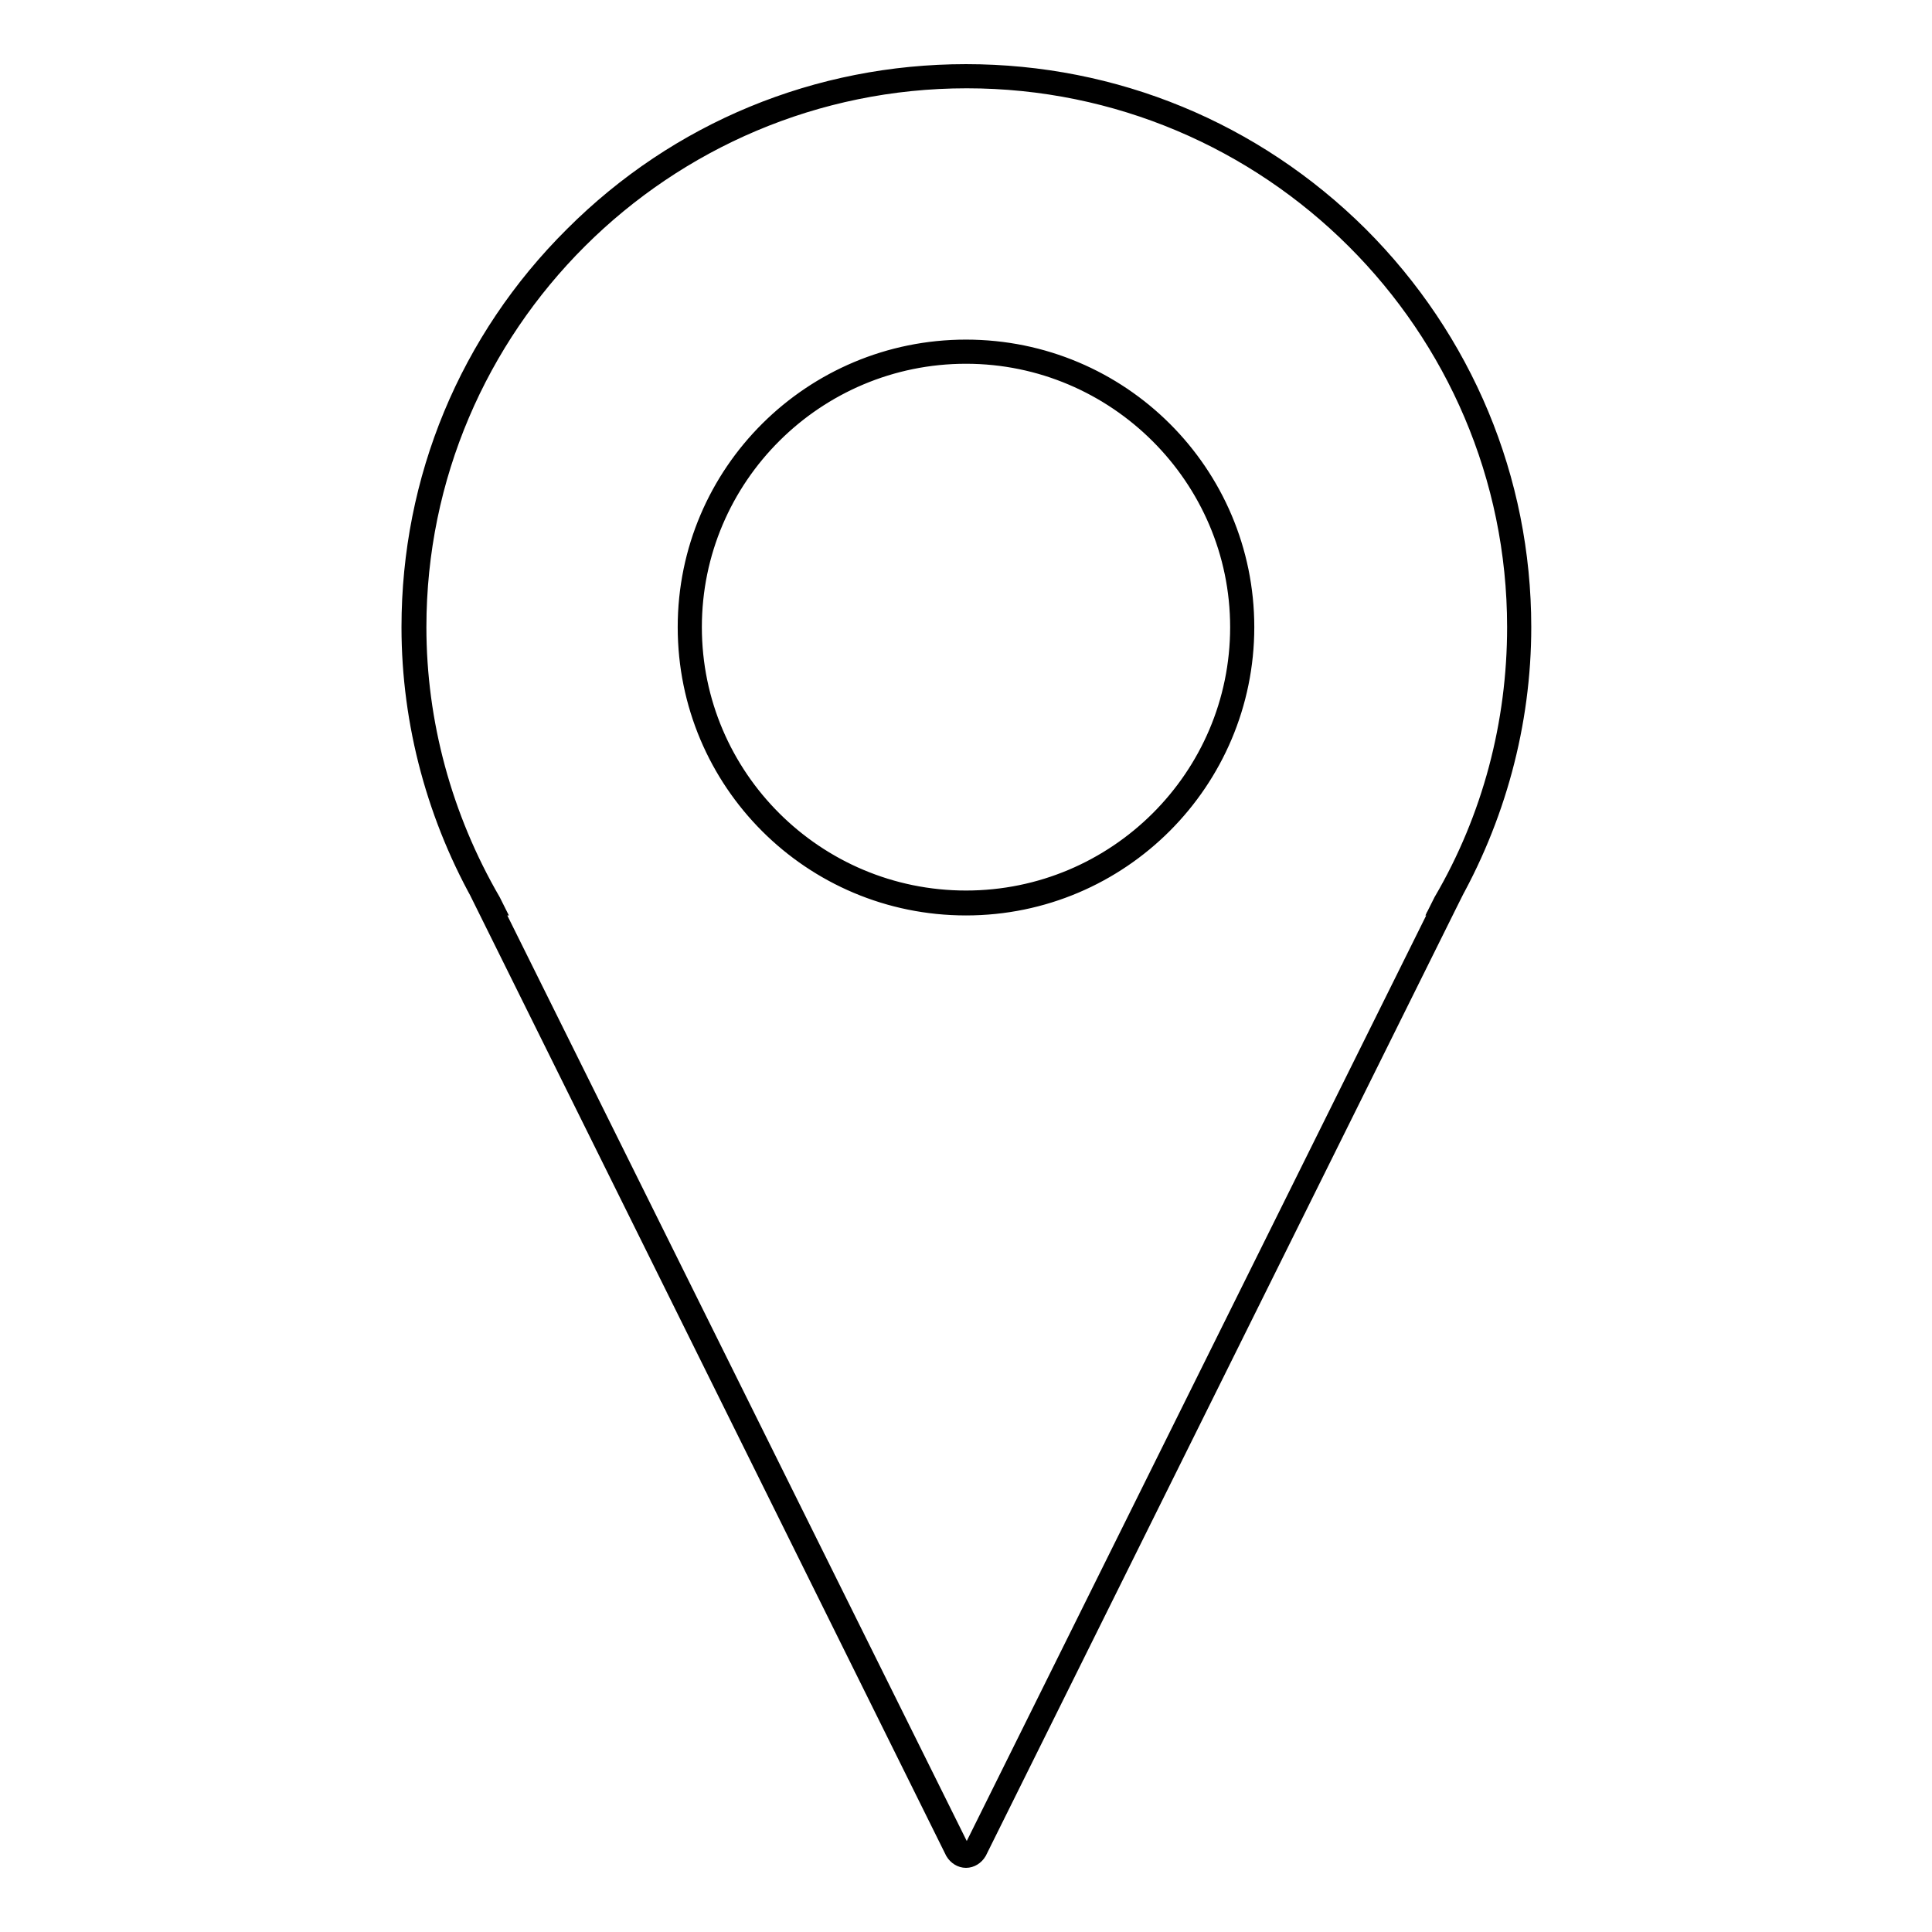 <?xml version="1.0" encoding="utf-8"?>
<!-- Svg Vector Icons : http://www.onlinewebfonts.com/icon -->
<!DOCTYPE svg PUBLIC "-//W3C//DTD SVG 1.1//EN" "http://www.w3.org/Graphics/SVG/1.1/DTD/svg11.dtd">
<svg version="1.1" xmlns="http://www.w3.org/2000/svg" xmlns:xlink="http://www.w3.org/1999/xlink" x="0px" y="0px" viewBox="0 0 256 256" enable-background="new 0 0 256 256" xml:space="preserve">
<g><g><path stroke-width="3" fill-opacity="0" stroke="#000000"  d="M128,246c-0.5,0-1-0.3-1.3-0.8L64.4,119.5h0.1c-6.4-11.1-9.8-23.7-9.8-36.4c0-19.5,7.6-37.9,21.5-51.7C90,17.6,108.4,10,128,10c19.6,0,38,7.6,51.9,21.4c13.8,13.8,21.5,32.2,21.5,51.7c0,12.7-3.4,25.3-9.8,36.4h0.1l-0.1,0.2l-62.3,125.5C129,245.7,128.5,246,128,246z M64.8,119.8L127,245.1c0.2,0.4,0.6,0.7,1.1,0.7c0.4,0,0.8-0.3,1.1-0.7l62.2-125.3h-0.1l0.1-0.2c6.5-11.1,9.8-23.7,9.8-36.5c0-40.2-32.8-72.9-73.1-72.9c-40.3,0-73.1,32.7-73.1,72.9c0,12.7,3.4,25.3,9.9,36.5l0.1,0.2H64.8z M128,119.8c-20.3,0-36.7-16.4-36.7-36.7s16.5-36.6,36.7-36.6c20.3,0,36.7,16.4,36.7,36.6S148.3,119.8,128,119.8z M128,46.7c-20.1,0-36.5,16.3-36.5,36.4s16.4,36.4,36.5,36.4s36.5-16.3,36.5-36.4C164.5,63.1,148.1,46.7,128,46.7z"/></g></g>
</svg>